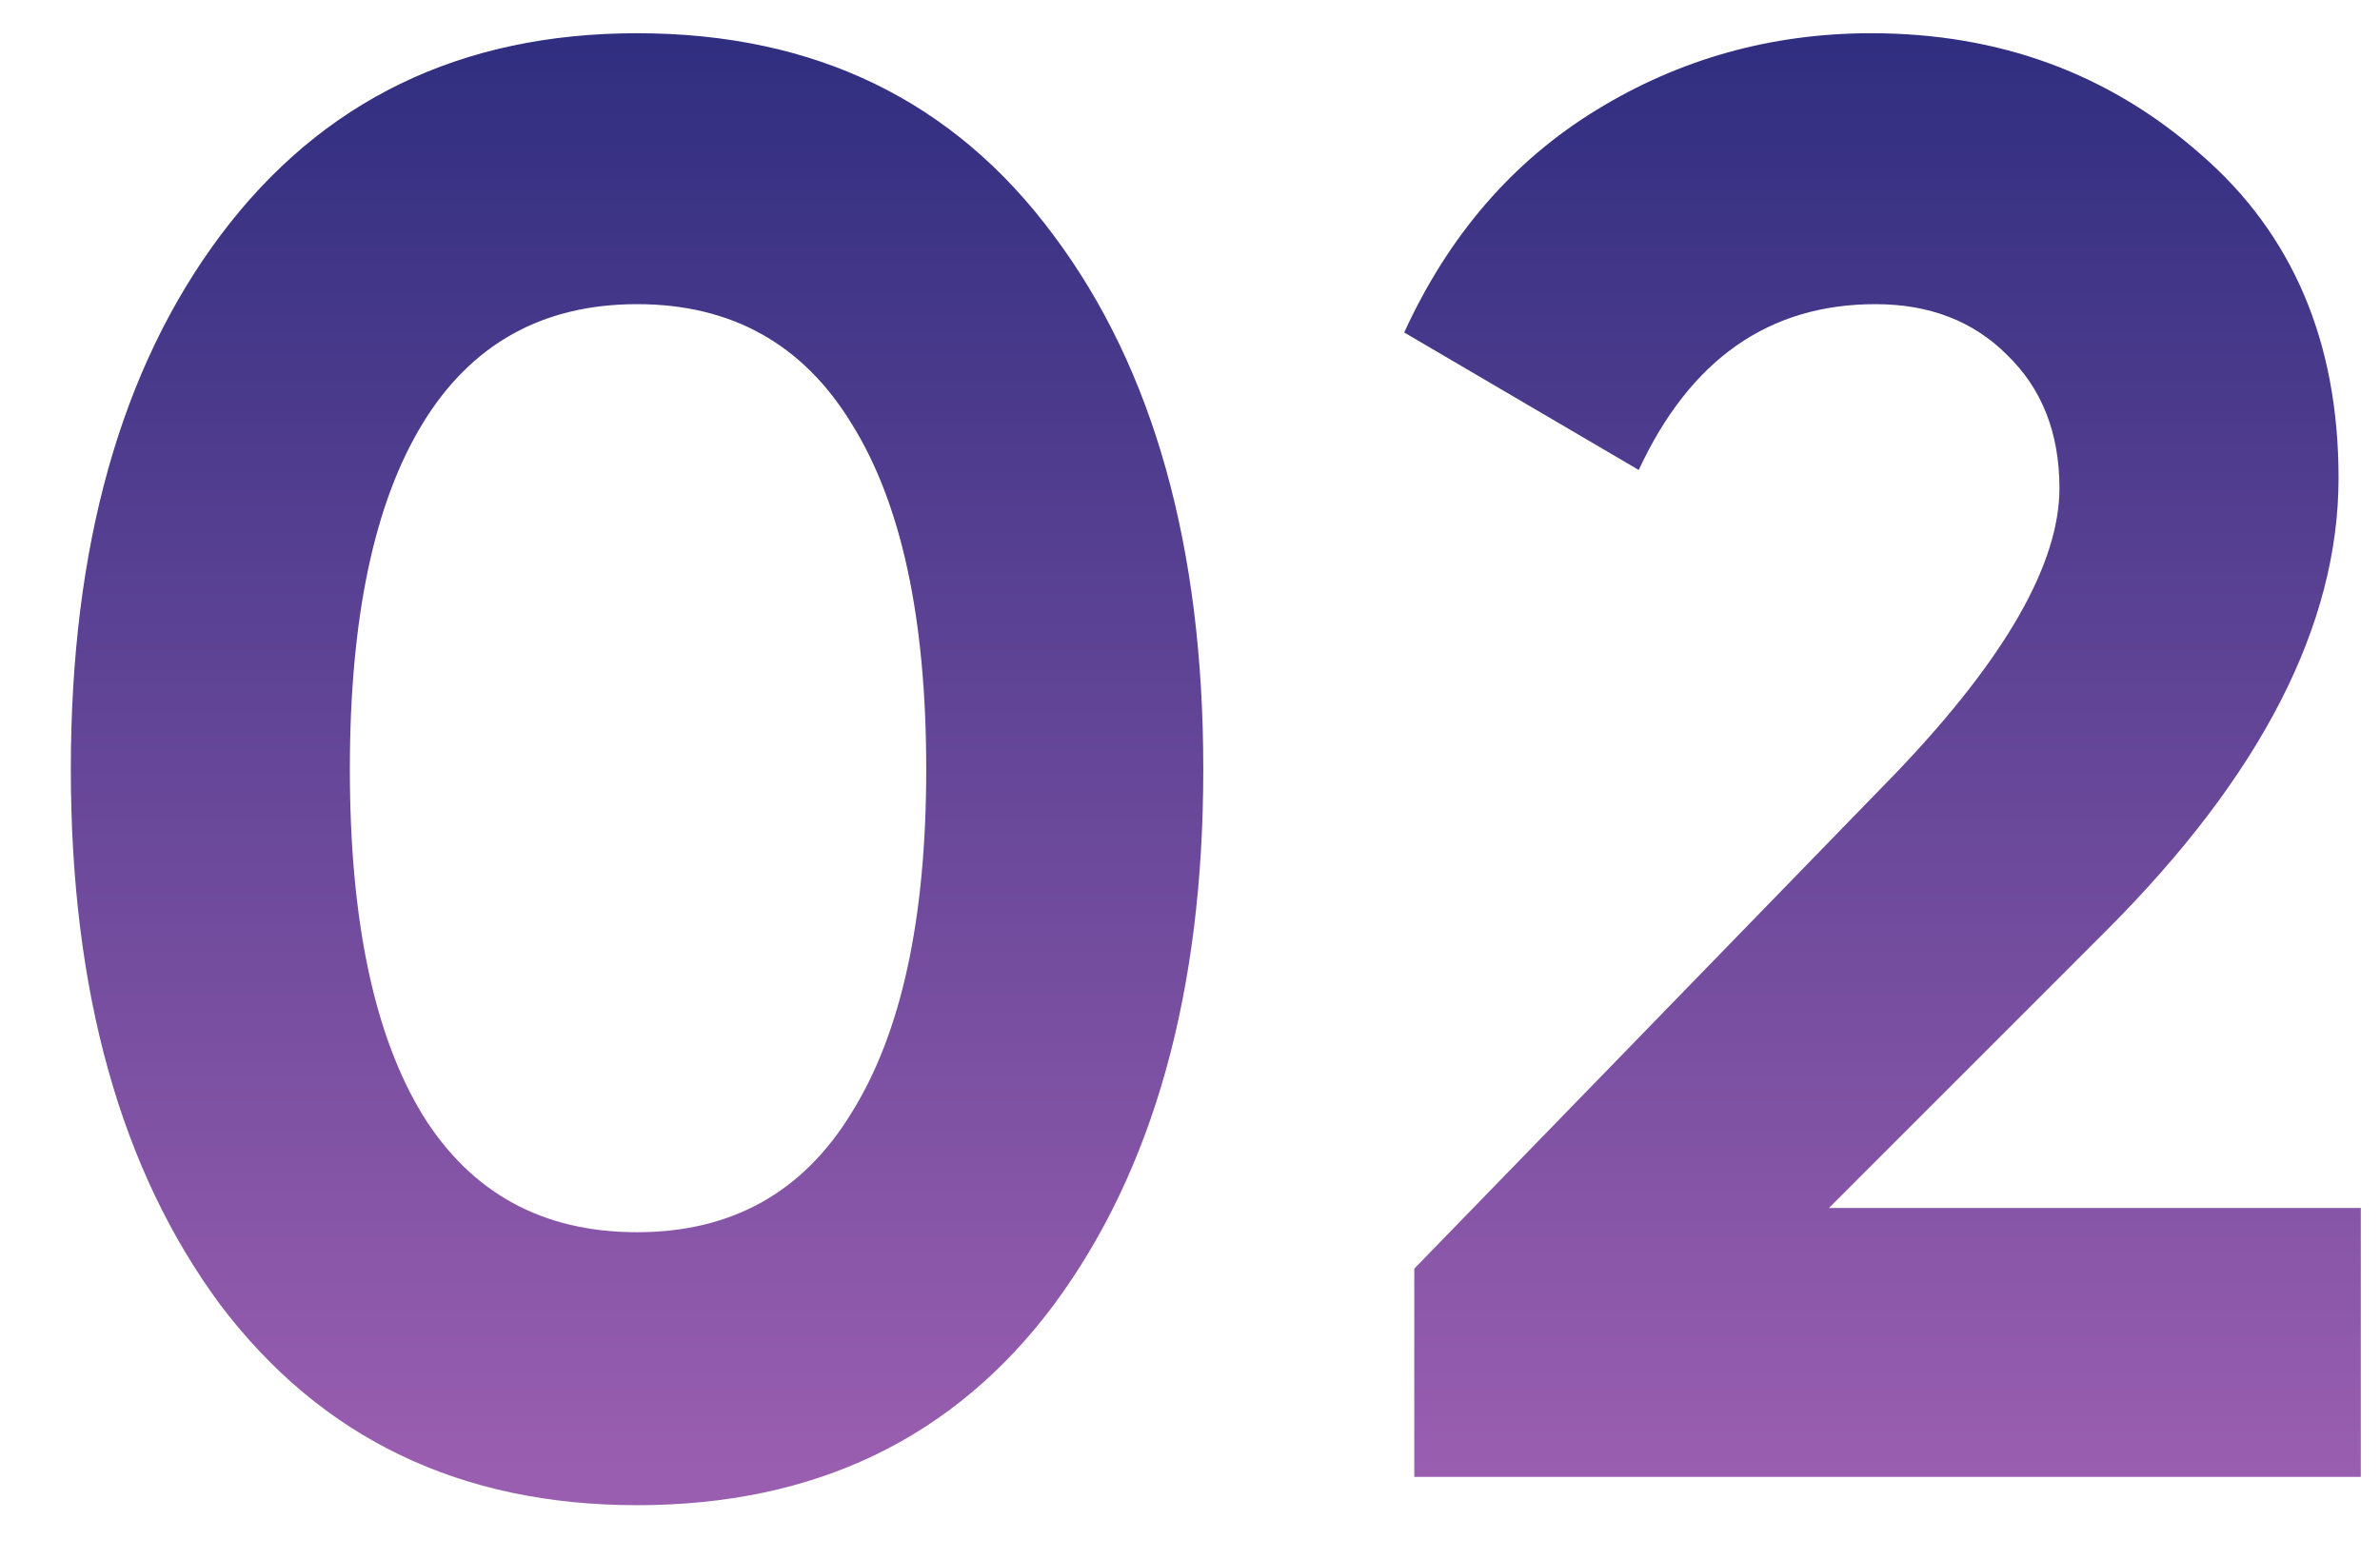 <?xml version="1.0" encoding="UTF-8"?> <svg xmlns="http://www.w3.org/2000/svg" width="29" height="19" viewBox="0 0 29 19" fill="none"> <path d="M7.763 18.345C5.61 18.345 3.918 17.532 2.686 15.905C1.47 14.262 0.863 12.086 0.863 9.375C0.863 6.664 1.47 4.496 2.686 2.869C3.918 1.226 5.61 0.405 7.763 0.405C9.931 0.405 11.623 1.226 12.839 2.869C14.055 4.496 14.662 6.664 14.662 9.375C14.662 12.086 14.055 14.262 12.839 15.905C11.623 17.532 9.931 18.345 7.763 18.345ZM5.15 13.589C5.742 14.542 6.612 15.018 7.763 15.018C8.912 15.018 9.783 14.534 10.375 13.564C10.982 12.595 11.286 11.199 11.286 9.375C11.286 7.535 10.982 6.13 10.375 5.161C9.783 4.192 8.912 3.707 7.763 3.707C6.612 3.707 5.742 4.192 5.15 5.161C4.559 6.13 4.263 7.535 4.263 9.375C4.263 11.215 4.559 12.62 5.15 13.589ZM17.233 18V15.462L23.122 9.4C24.437 8.02 25.094 6.87 25.094 5.95C25.094 5.276 24.88 4.734 24.453 4.323C24.043 3.913 23.509 3.707 22.851 3.707C21.554 3.707 20.593 4.381 19.968 5.728L17.11 4.052C17.652 2.869 18.432 1.966 19.451 1.341C20.469 0.717 21.586 0.405 22.802 0.405C24.363 0.405 25.702 0.898 26.819 1.884C27.936 2.853 28.495 4.167 28.495 5.826C28.495 7.617 27.55 9.457 25.661 11.346L22.285 14.723H28.766V18H17.233Z" fill="url(#paint0_linear)"></path> <defs> <linearGradient id="paint0_linear" x1="15.5" y1="-5" x2="15.5" y2="18" gradientUnits="userSpaceOnUse"> <stop stop-color="#0F1F71"></stop> <stop offset="1" stop-color="#9A5EB0"></stop> </linearGradient> </defs> </svg> 